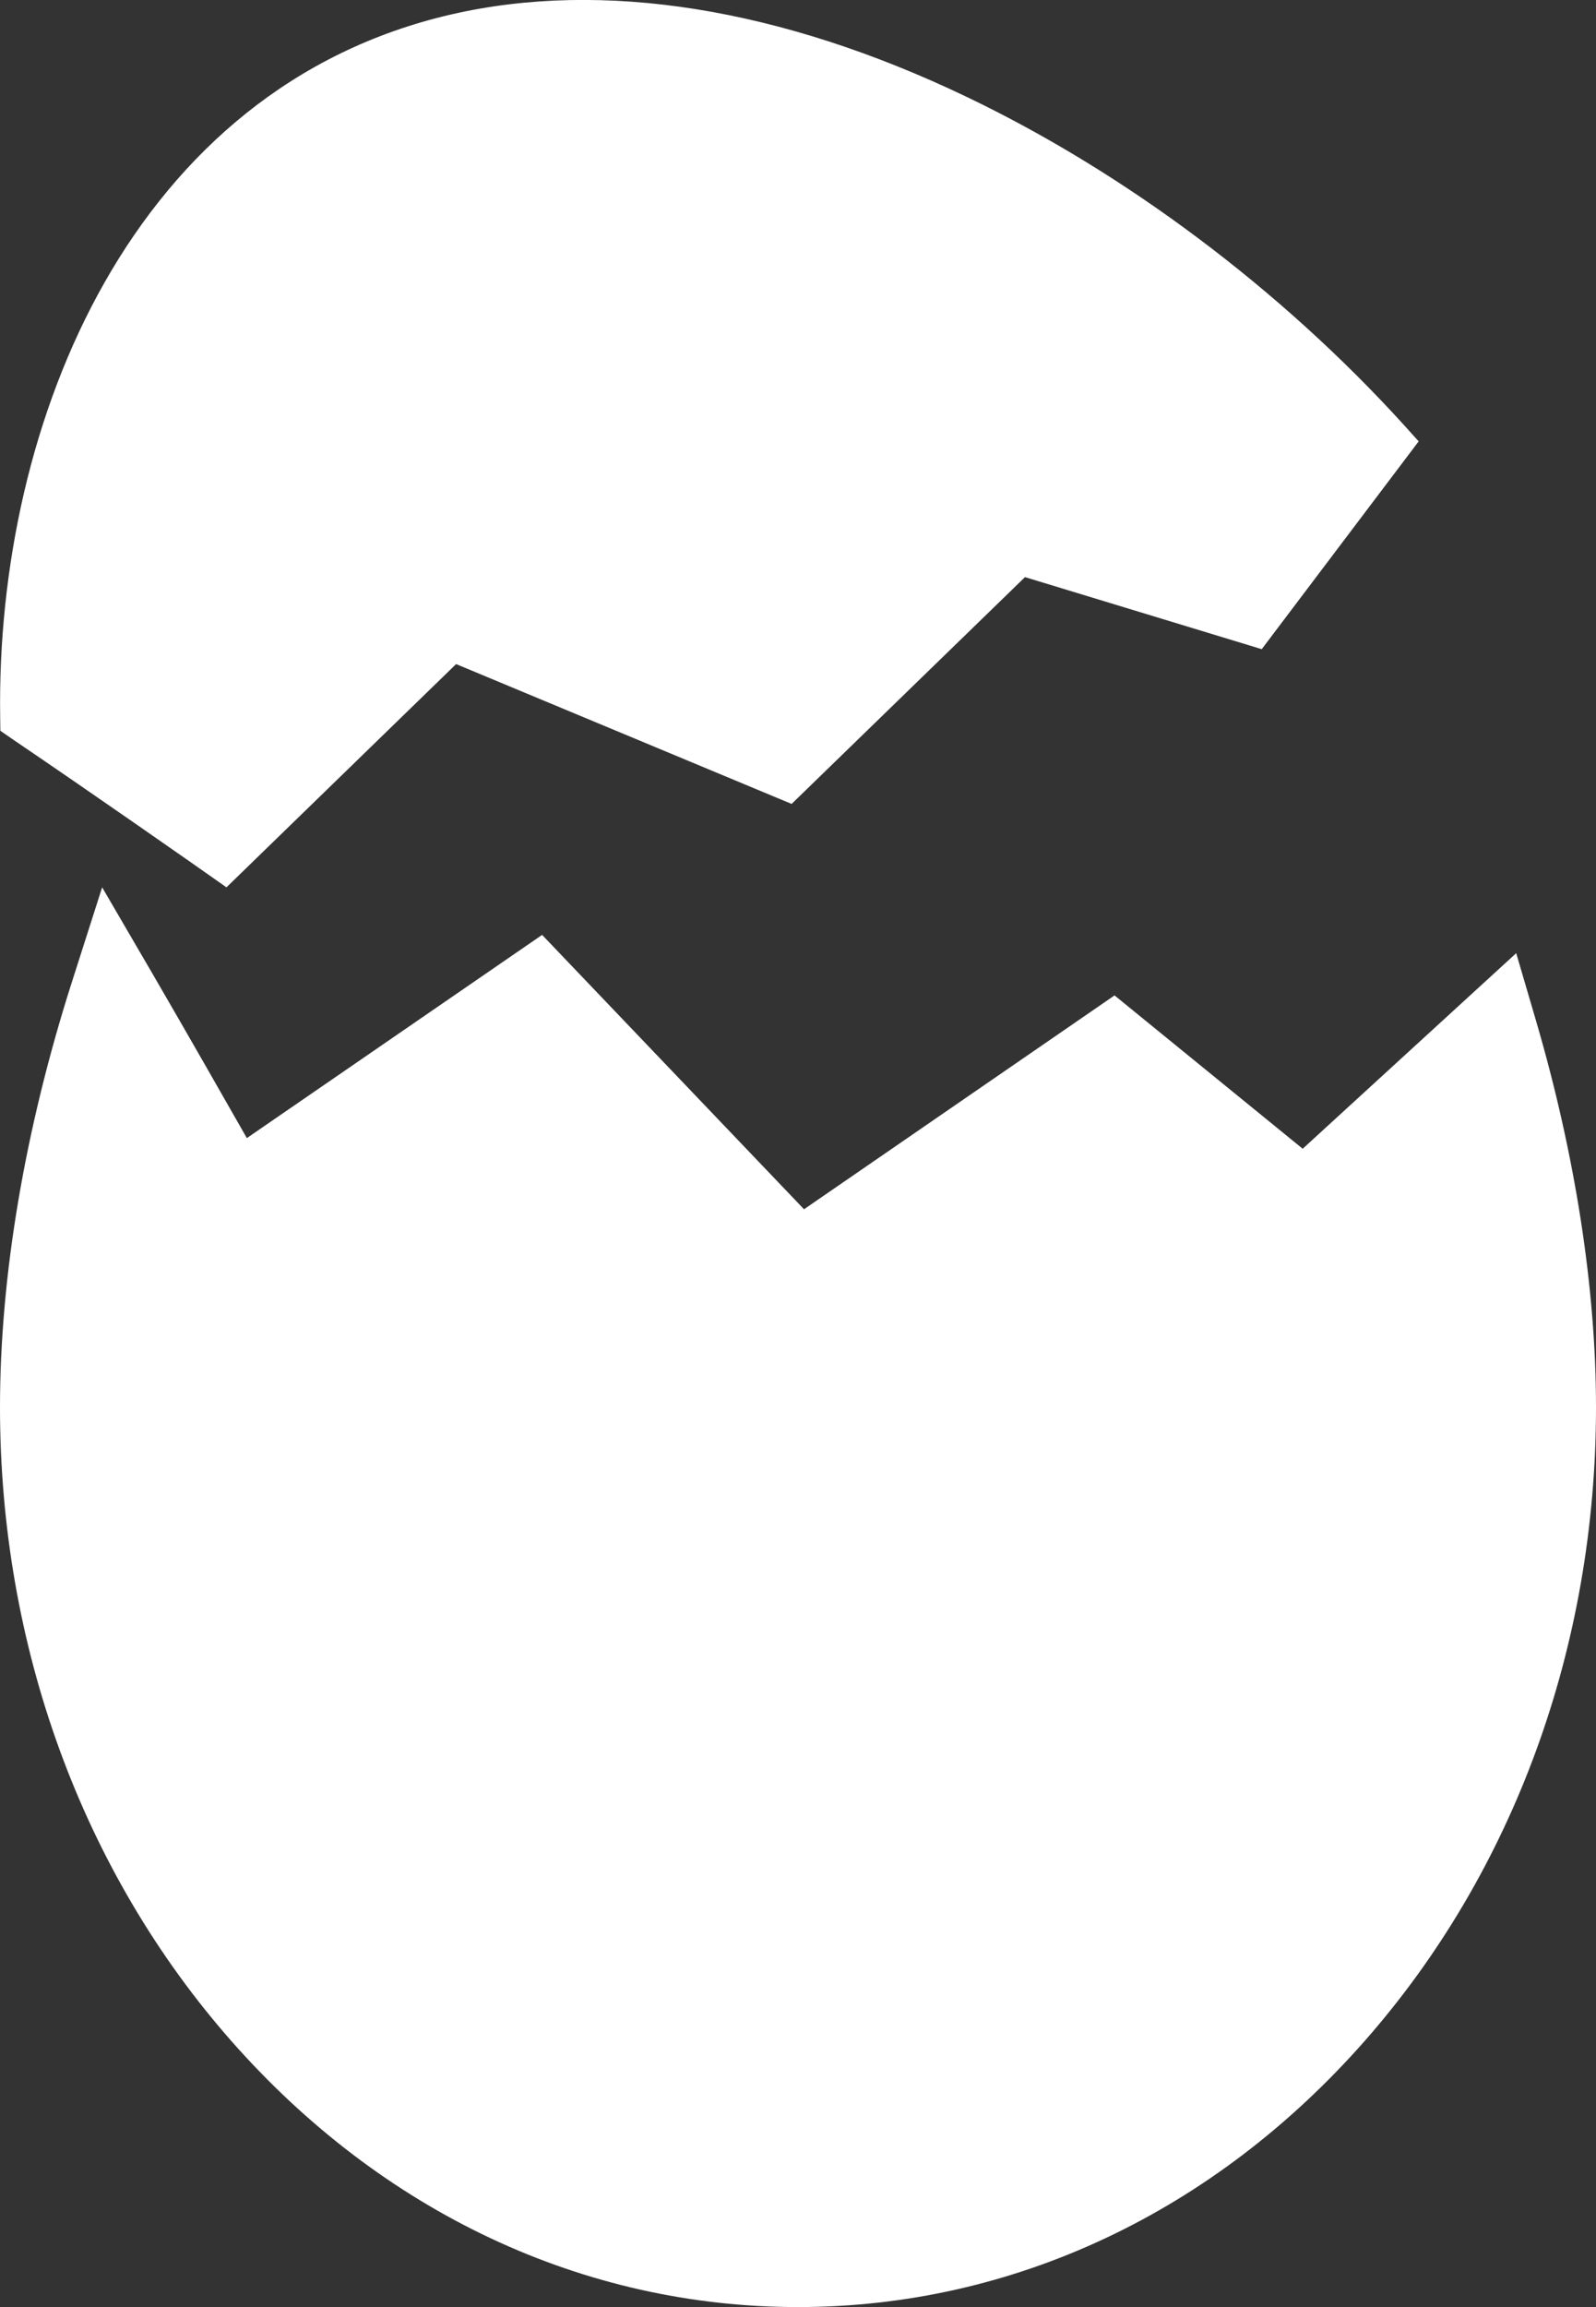 <?xml version="1.0" encoding="UTF-8"?>
<svg width="9px" height="13px" viewBox="0 0 9 13" version="1.1" xmlns="http://www.w3.org/2000/svg" xmlns:xlink="http://www.w3.org/1999/xlink">
    <rect x="0" y="0" width="9" height="13" fill="#333333" stroke="none"/>
    <title>Group 7</title>
    <g id="[SIMBOLI]-Nuovi-Status" stroke="none" stroke-width="1" fill="none" fill-rule="evenodd">
        <g id="ico_categorie" transform="translate(-122, -63)" fill="#FFFFFF">
            <g id="Group-8" transform="translate(111, 53)">
                <g id="Group-7" transform="translate(11, 10)">
                    <path d="M8.55,5.371 L7.346,6.473 L6.285,5.609 L4.534,6.814 L3.057,5.268 L1.392,6.413 C1.262,6.185 1.059,5.829 0.863,5.492 L0.576,5 L0.404,5.538 C0.14,6.365 0,7.192 0,7.929 C0,9.276 0.463,10.544 1.303,11.499 C2.155,12.467 3.29,13 4.5,13 C5.71,13 6.845,12.467 7.697,11.499 C8.537,10.544 9,9.276 9,7.929 C9,7.26 8.883,6.508 8.663,5.756 L8.55,5.371 Z" id="Fill-7"></path>
                    <path d="M0.079,4.171 C0.557,4.495 1.067,4.853 1.072,4.856 L1.277,5 L2.572,3.742 L4.464,4.53 L5.78,3.252 L7.115,3.658 L8,2.487 L7.918,2.396 C7.222,1.63 6.344,0.972 5.445,0.543 C4.403,0.045 3.4,-0.115 2.546,0.081 C0.753,0.493 -0.024,2.367 0.001,4.041 L0.002,4.118 L0.079,4.171 Z" id="Fill-8"></path>
                </g>
            </g>
        </g>
    </g>
</svg>